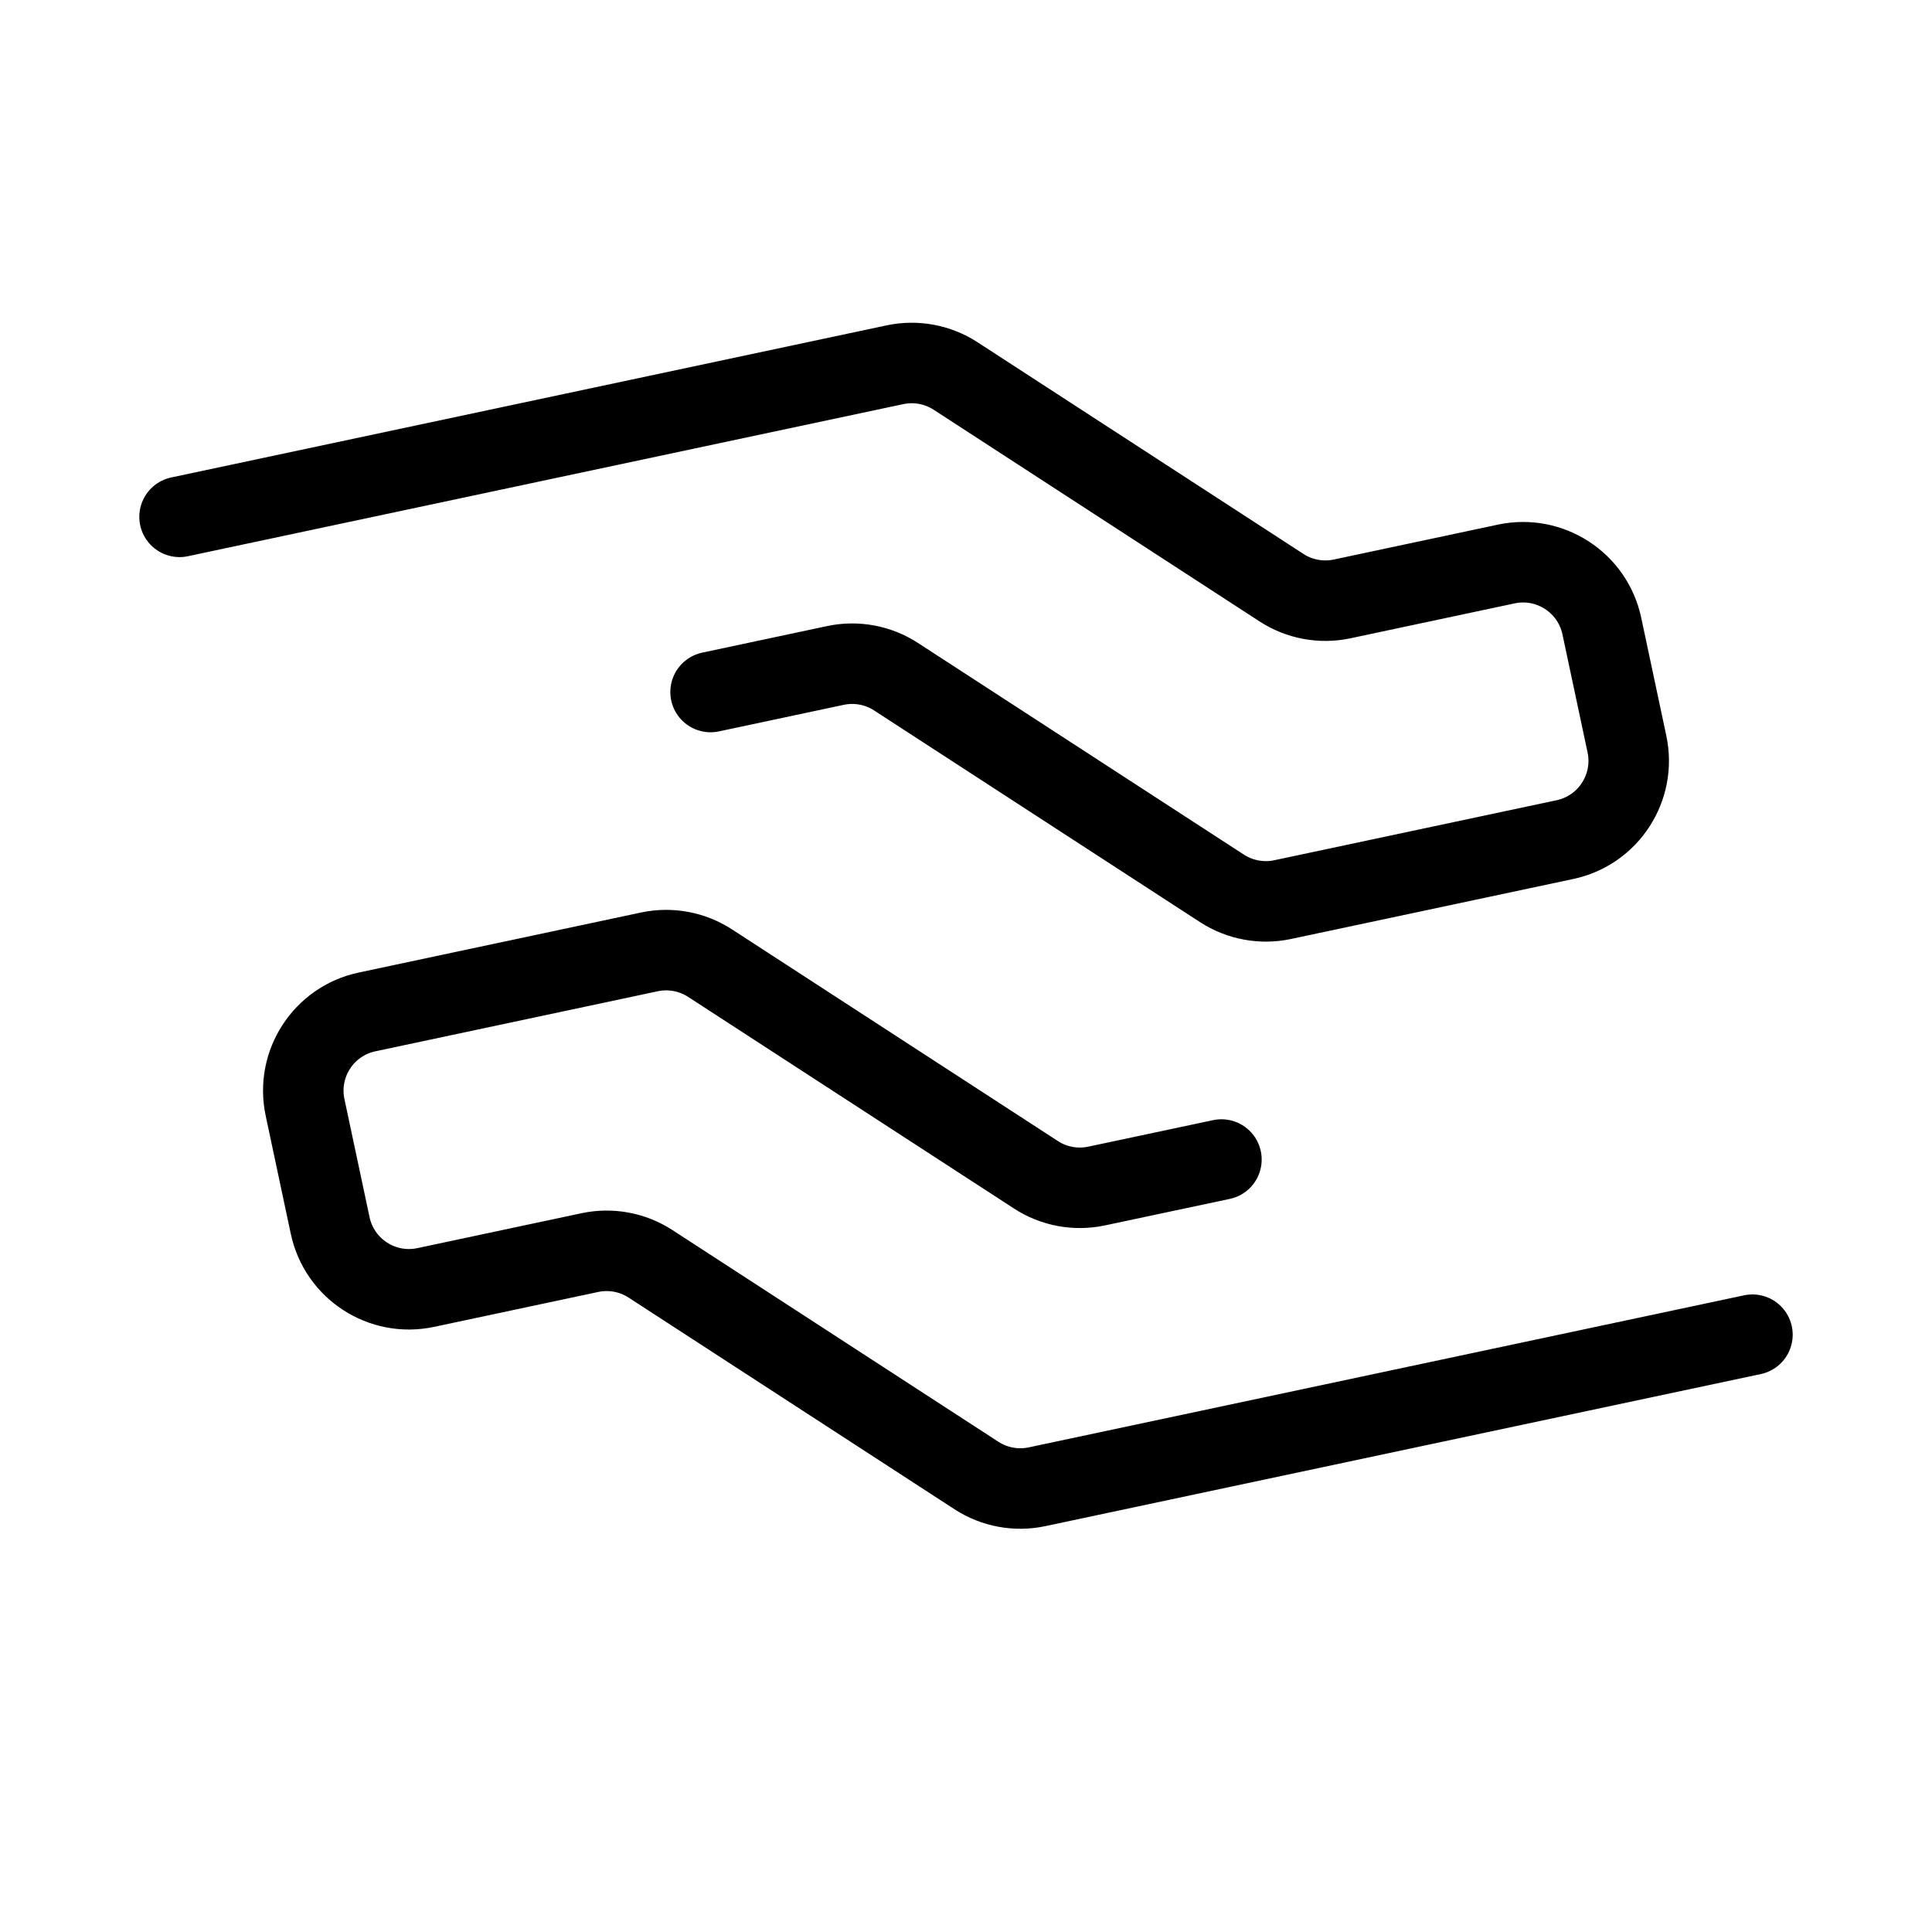<svg viewBox="0 0 48 48" fill="none" xmlns="http://www.w3.org/2000/svg"><path d="M4.461 12.841L22.235 9.062C22.754 8.952 23.296 9.052 23.741 9.341L31.839 14.601C32.284 14.89 32.826 14.99 33.344 14.88L37.425 14.012C38.505 13.783 39.567 14.473 39.797 15.553L40.421 18.487C40.65 19.568 39.961 20.63 38.88 20.86L31.865 22.351C31.347 22.461 30.805 22.36 30.36 22.072L22.261 16.812C21.817 16.523 21.275 16.423 20.756 16.533L17.654 17.193" stroke="currentColor" stroke-width="2" stroke-linecap="round"/><path d="M43.539 33.16L25.765 36.938C25.246 37.048 24.705 36.948 24.26 36.659L16.161 31.399C15.716 31.11 15.175 31.01 14.656 31.12L10.575 31.988C9.495 32.217 8.433 31.528 8.203 30.447L7.579 27.513C7.35 26.432 8.039 25.37 9.12 25.141L16.135 23.649C16.654 23.539 17.195 23.64 17.64 23.928L25.739 29.188C26.184 29.477 26.725 29.577 27.244 29.467L30.346 28.808" stroke="currentColor" stroke-width="2" stroke-linecap="round"/></svg>